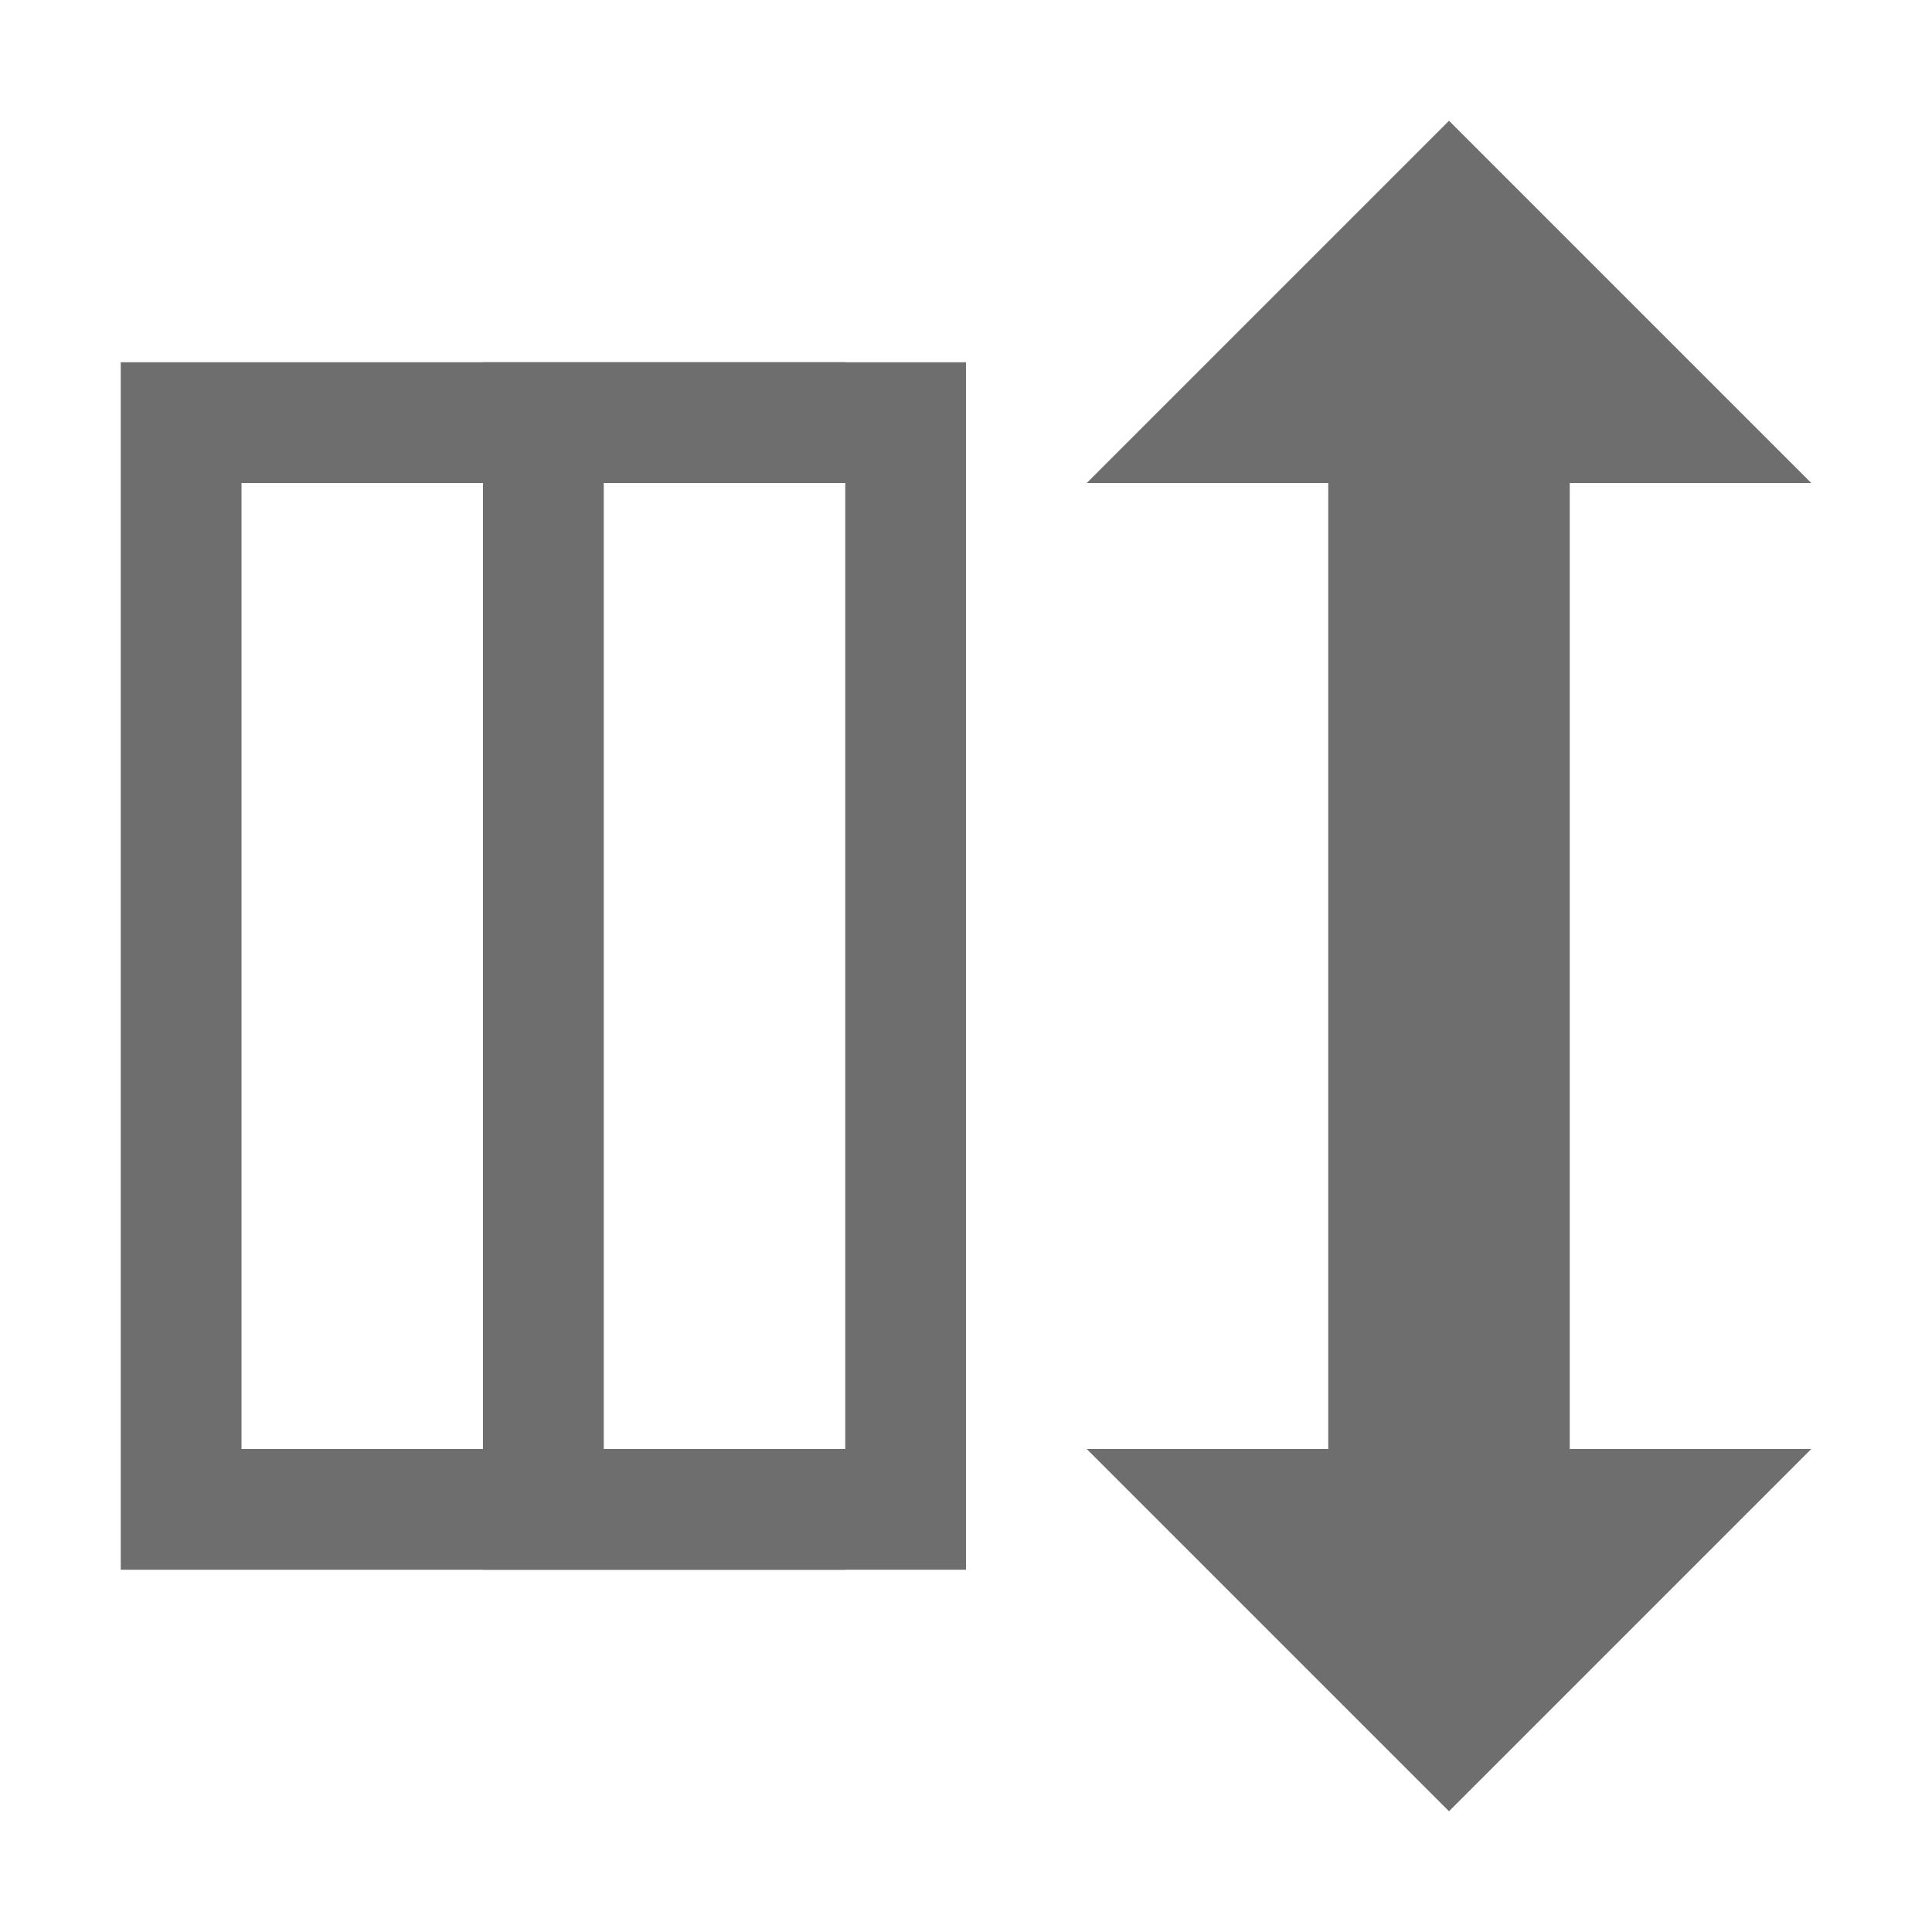 <svg xmlns="http://www.w3.org/2000/svg" width="16" height="16" viewBox="0 0 16 16"> 
 <g fill="none" fill-rule="evenodd"> 
  <path fill="#6E6E6E" d="M13,5 L15,5 L12,8 L9,5 L11,5 L11,1 L13,1 L13,5 Z" transform="matrix(1 0 0 -1 0 9)" /> 
  <path fill="#6E6E6E" d="M13 12L15 12 12 15 9 12 11 12 11 8 13 8 13 12zM7 4L2 4 2 12 7 12 7 13 1 13 1 3 7 3 7 4z" /> 
  <path fill="#6E6E6E" d="M4,3 L8,3 L8,13 L4,13 L4,3 Z M5,4 L5,12 L7,12 L7,4 L5,4 Z" /> 
 </g> 
</svg>